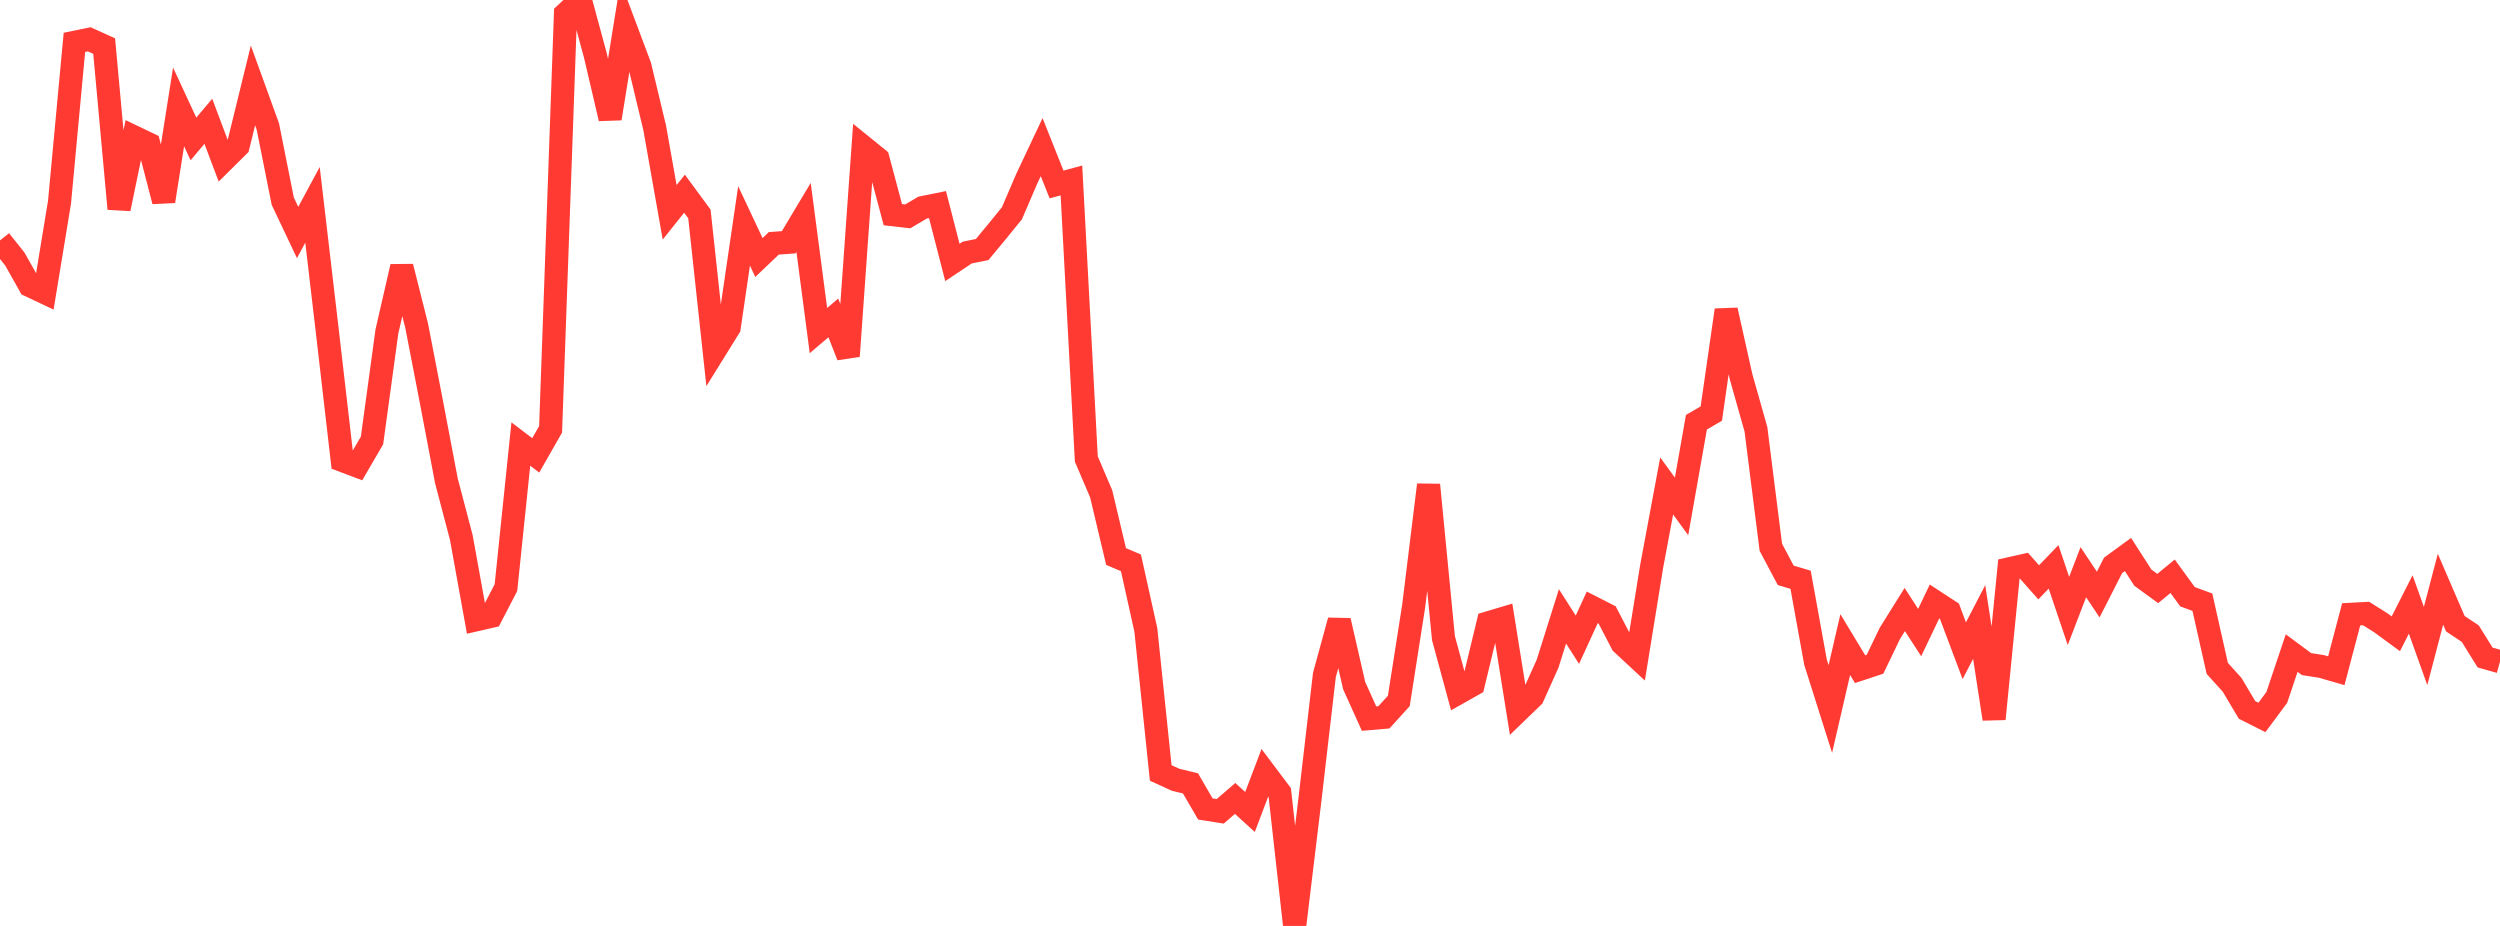 <?xml version="1.0" standalone="no"?>
<!DOCTYPE svg PUBLIC "-//W3C//DTD SVG 1.1//EN" "http://www.w3.org/Graphics/SVG/1.1/DTD/svg11.dtd">

<svg width="135" height="50" viewBox="0 0 135 50" preserveAspectRatio="none" 
  xmlns="http://www.w3.org/2000/svg"
  xmlns:xlink="http://www.w3.org/1999/xlink">


<polyline points="0.0, 12.981 0.804, 13.992 1.607, 15.419 2.411, 15.799 3.214, 10.918 4.018, 2.288 4.821, 2.123 5.625, 2.489 6.429, 11.275 7.232, 7.395 8.036, 7.78 8.839, 10.867 9.643, 5.773 10.446, 7.503 11.25, 6.55 12.054, 8.683 12.857, 7.888 13.661, 4.613 14.464, 6.83 15.268, 10.861 16.071, 12.555 16.875, 11.06 17.679, 17.92 18.482, 24.862 19.286, 25.165 20.089, 23.784 20.893, 17.9 21.696, 14.4 22.5, 17.59 23.304, 21.744 24.107, 25.969 24.911, 29.027 25.714, 33.466 26.518, 33.281 27.321, 31.733 28.125, 23.978 28.929, 24.59 29.732, 23.184 30.536, 0.75 31.339, 0.0 32.143, 2.968 32.946, 6.4 33.75, 1.426 34.554, 3.569 35.357, 6.922 36.161, 11.466 36.964, 10.46 37.768, 11.553 38.571, 18.98 39.375, 17.685 40.179, 12.198 40.982, 13.906 41.786, 13.14 42.589, 13.083 43.393, 11.739 44.196, 17.851 45.0, 17.167 45.804, 19.228 46.607, 7.925 47.411, 8.576 48.214, 11.593 49.018, 11.684 49.821, 11.21 50.625, 11.048 51.429, 14.172 52.232, 13.638 53.036, 13.475 53.839, 12.507 54.643, 11.518 55.446, 9.649 56.25, 7.944 57.054, 9.962 57.857, 9.744 58.661, 24.785 59.464, 26.668 60.268, 30.053 61.071, 30.393 61.875, 34.011 62.679, 41.739 63.482, 42.107 64.286, 42.301 65.089, 43.684 65.893, 43.811 66.696, 43.116 67.5, 43.846 68.304, 41.728 69.107, 42.797 69.911, 50.0 70.714, 43.364 71.518, 36.447 72.321, 33.513 73.125, 37.024 73.929, 38.804 74.732, 38.736 75.536, 37.85 76.339, 32.725 77.143, 26.182 77.946, 34.457 78.75, 37.418 79.554, 36.964 80.357, 33.637 81.161, 33.397 81.964, 38.401 82.768, 37.625 83.571, 35.837 84.375, 33.283 85.179, 34.547 85.982, 32.796 86.786, 33.206 87.589, 34.752 88.393, 35.498 89.196, 30.548 90.0, 26.243 90.804, 27.347 91.607, 22.801 92.411, 22.332 93.214, 16.745 94.018, 20.344 94.821, 23.184 95.625, 29.551 96.429, 31.068 97.232, 31.306 98.036, 35.751 98.839, 38.288 99.643, 34.808 100.446, 36.136 101.25, 35.871 102.054, 34.2 102.857, 32.914 103.661, 34.158 104.464, 32.478 105.268, 33.004 106.071, 35.139 106.875, 33.587 107.679, 38.822 108.482, 30.719 109.286, 30.539 110.089, 31.446 110.893, 30.611 111.696, 32.991 112.5, 30.899 113.304, 32.106 114.107, 30.529 114.911, 29.943 115.714, 31.193 116.518, 31.779 117.321, 31.118 118.125, 32.223 118.929, 32.519 119.732, 36.092 120.536, 36.982 121.339, 38.336 122.143, 38.742 122.946, 37.662 123.75, 35.266 124.554, 35.862 125.357, 35.987 126.161, 36.219 126.964, 33.173 127.768, 33.13 128.571, 33.635 129.375, 34.225 130.179, 32.64 130.982, 34.884 131.786, 31.818 132.589, 33.681 133.393, 34.215 134.196, 35.506 135.0, 35.733" fill="none" stroke="#ff3a33" stroke-width="1.25"/>

</svg>